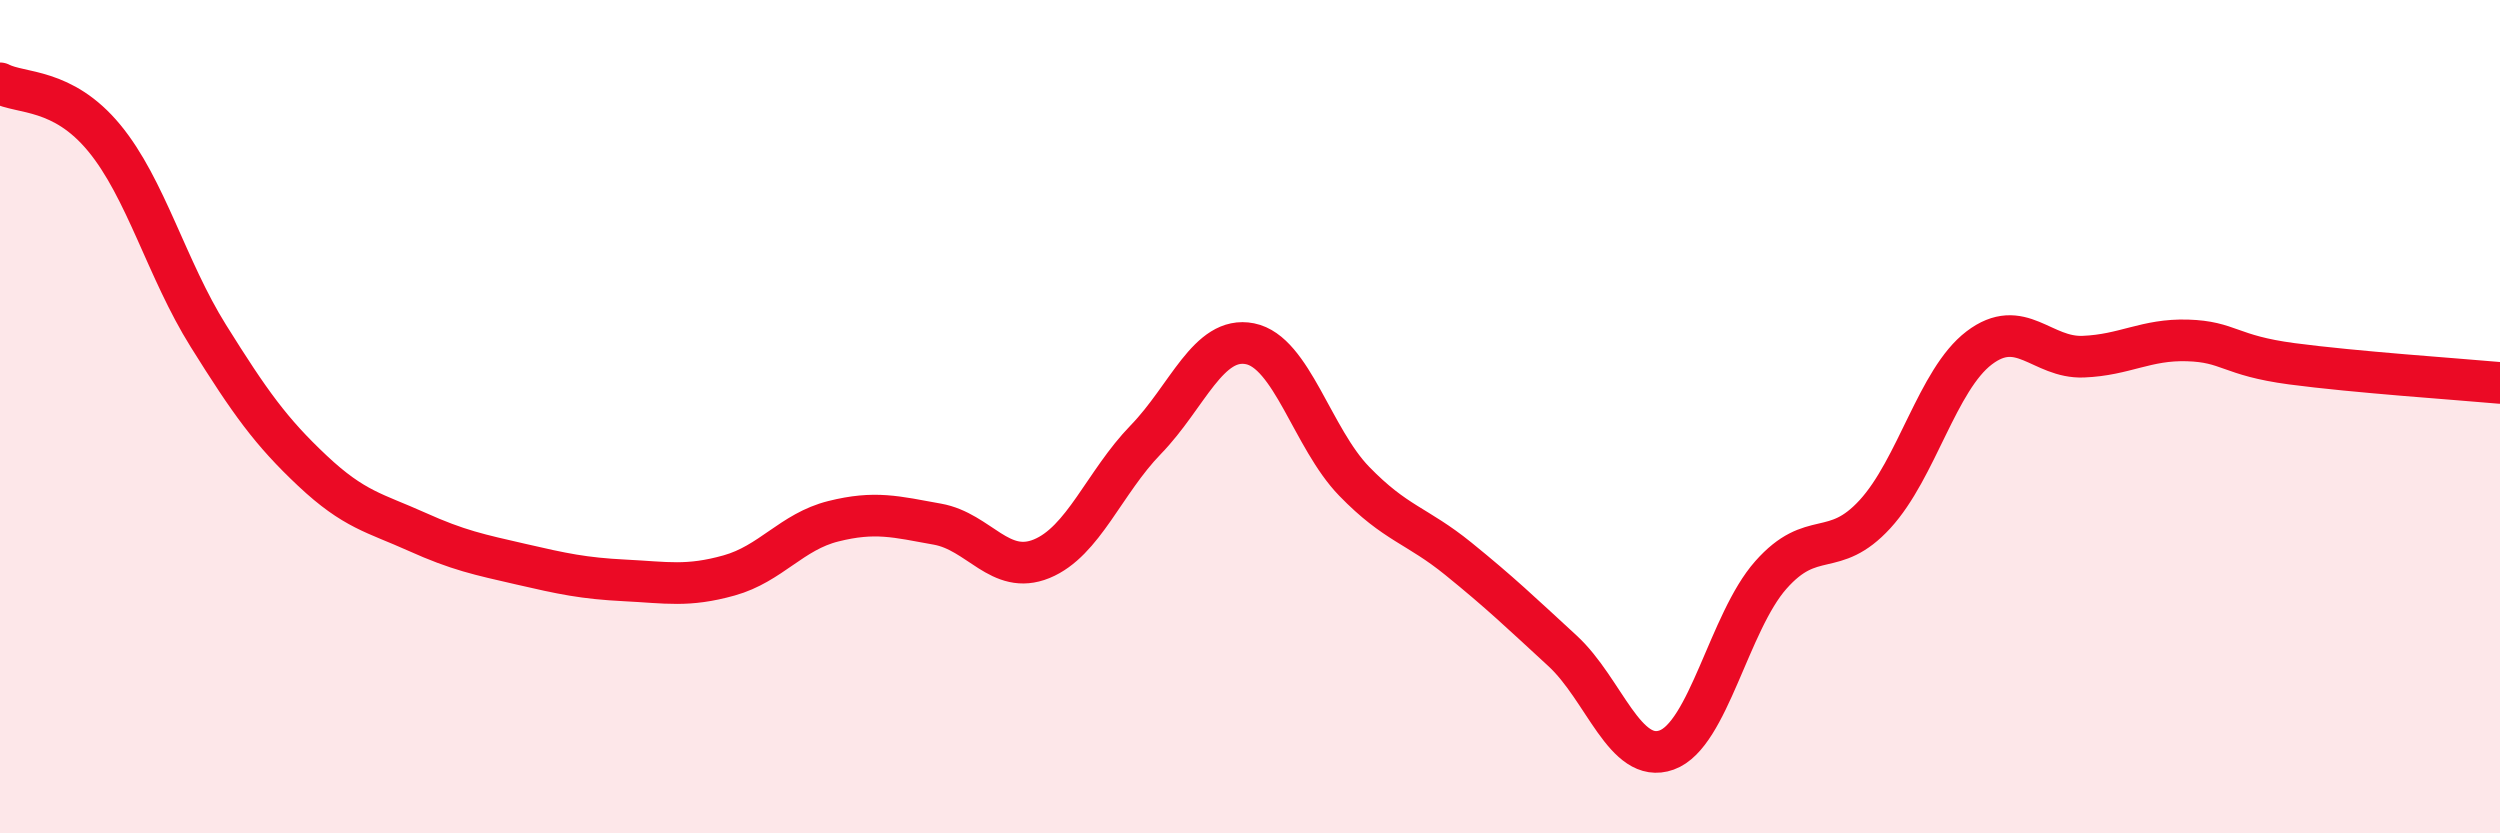 
    <svg width="60" height="20" viewBox="0 0 60 20" xmlns="http://www.w3.org/2000/svg">
      <path
        d="M 0,2 C 0.5,2.26 1.5,2.1 2.5,3.31 C 3.5,4.52 4,6.46 5,8.06 C 6,9.66 6.5,10.36 7.5,11.3 C 8.5,12.24 9,12.31 10,12.76 C 11,13.21 11.5,13.31 12.5,13.54 C 13.5,13.77 14,13.88 15,13.93 C 16,13.98 16.5,14.09 17.5,13.81 C 18.5,13.53 19,12.76 20,12.51 C 21,12.26 21.5,12.4 22.5,12.58 C 23.5,12.76 24,13.82 25,13.41 C 26,13 26.5,11.58 27.5,10.55 C 28.5,9.52 29,8.05 30,8.25 C 31,8.45 31.5,10.52 32.5,11.55 C 33.5,12.58 34,12.6 35,13.41 C 36,14.22 36.5,14.7 37.5,15.62 C 38.5,16.54 39,18.36 40,18 C 41,17.64 41.5,14.93 42.5,13.8 C 43.5,12.67 44,13.43 45,12.34 C 46,11.25 46.5,9.11 47.5,8.35 C 48.5,7.59 49,8.6 50,8.56 C 51,8.52 51.5,8.14 52.5,8.17 C 53.5,8.2 53.5,8.53 55,8.73 C 56.5,8.93 59,9.1 60,9.19L60 20L0 20Z"
        fill="#EB0A25"
        opacity="0.1"
        stroke-linecap="round"
        stroke-linejoin="round"
      />
      <path
        d="M 0,2 C 0.5,2.26 1.5,2.1 2.5,3.31 C 3.5,4.52 4,6.46 5,8.06 C 6,9.66 6.5,10.36 7.5,11.3 C 8.5,12.24 9,12.31 10,12.76 C 11,13.21 11.5,13.31 12.5,13.54 C 13.5,13.77 14,13.88 15,13.93 C 16,13.98 16.5,14.09 17.5,13.81 C 18.5,13.53 19,12.76 20,12.51 C 21,12.26 21.5,12.4 22.5,12.58 C 23.5,12.76 24,13.82 25,13.41 C 26,13 26.5,11.58 27.5,10.55 C 28.5,9.52 29,8.05 30,8.25 C 31,8.45 31.5,10.52 32.5,11.55 C 33.5,12.58 34,12.6 35,13.41 C 36,14.22 36.5,14.7 37.5,15.62 C 38.5,16.54 39,18.36 40,18 C 41,17.64 41.5,14.93 42.5,13.8 C 43.5,12.67 44,13.43 45,12.34 C 46,11.25 46.5,9.11 47.5,8.35 C 48.5,7.59 49,8.6 50,8.56 C 51,8.52 51.5,8.14 52.5,8.17 C 53.5,8.2 53.5,8.53 55,8.73 C 56.5,8.93 59,9.1 60,9.19"
        stroke="#EB0A25"
        stroke-width="1"
        fill="none"
        stroke-linecap="round"
        stroke-linejoin="round"
      />
    </svg>
  